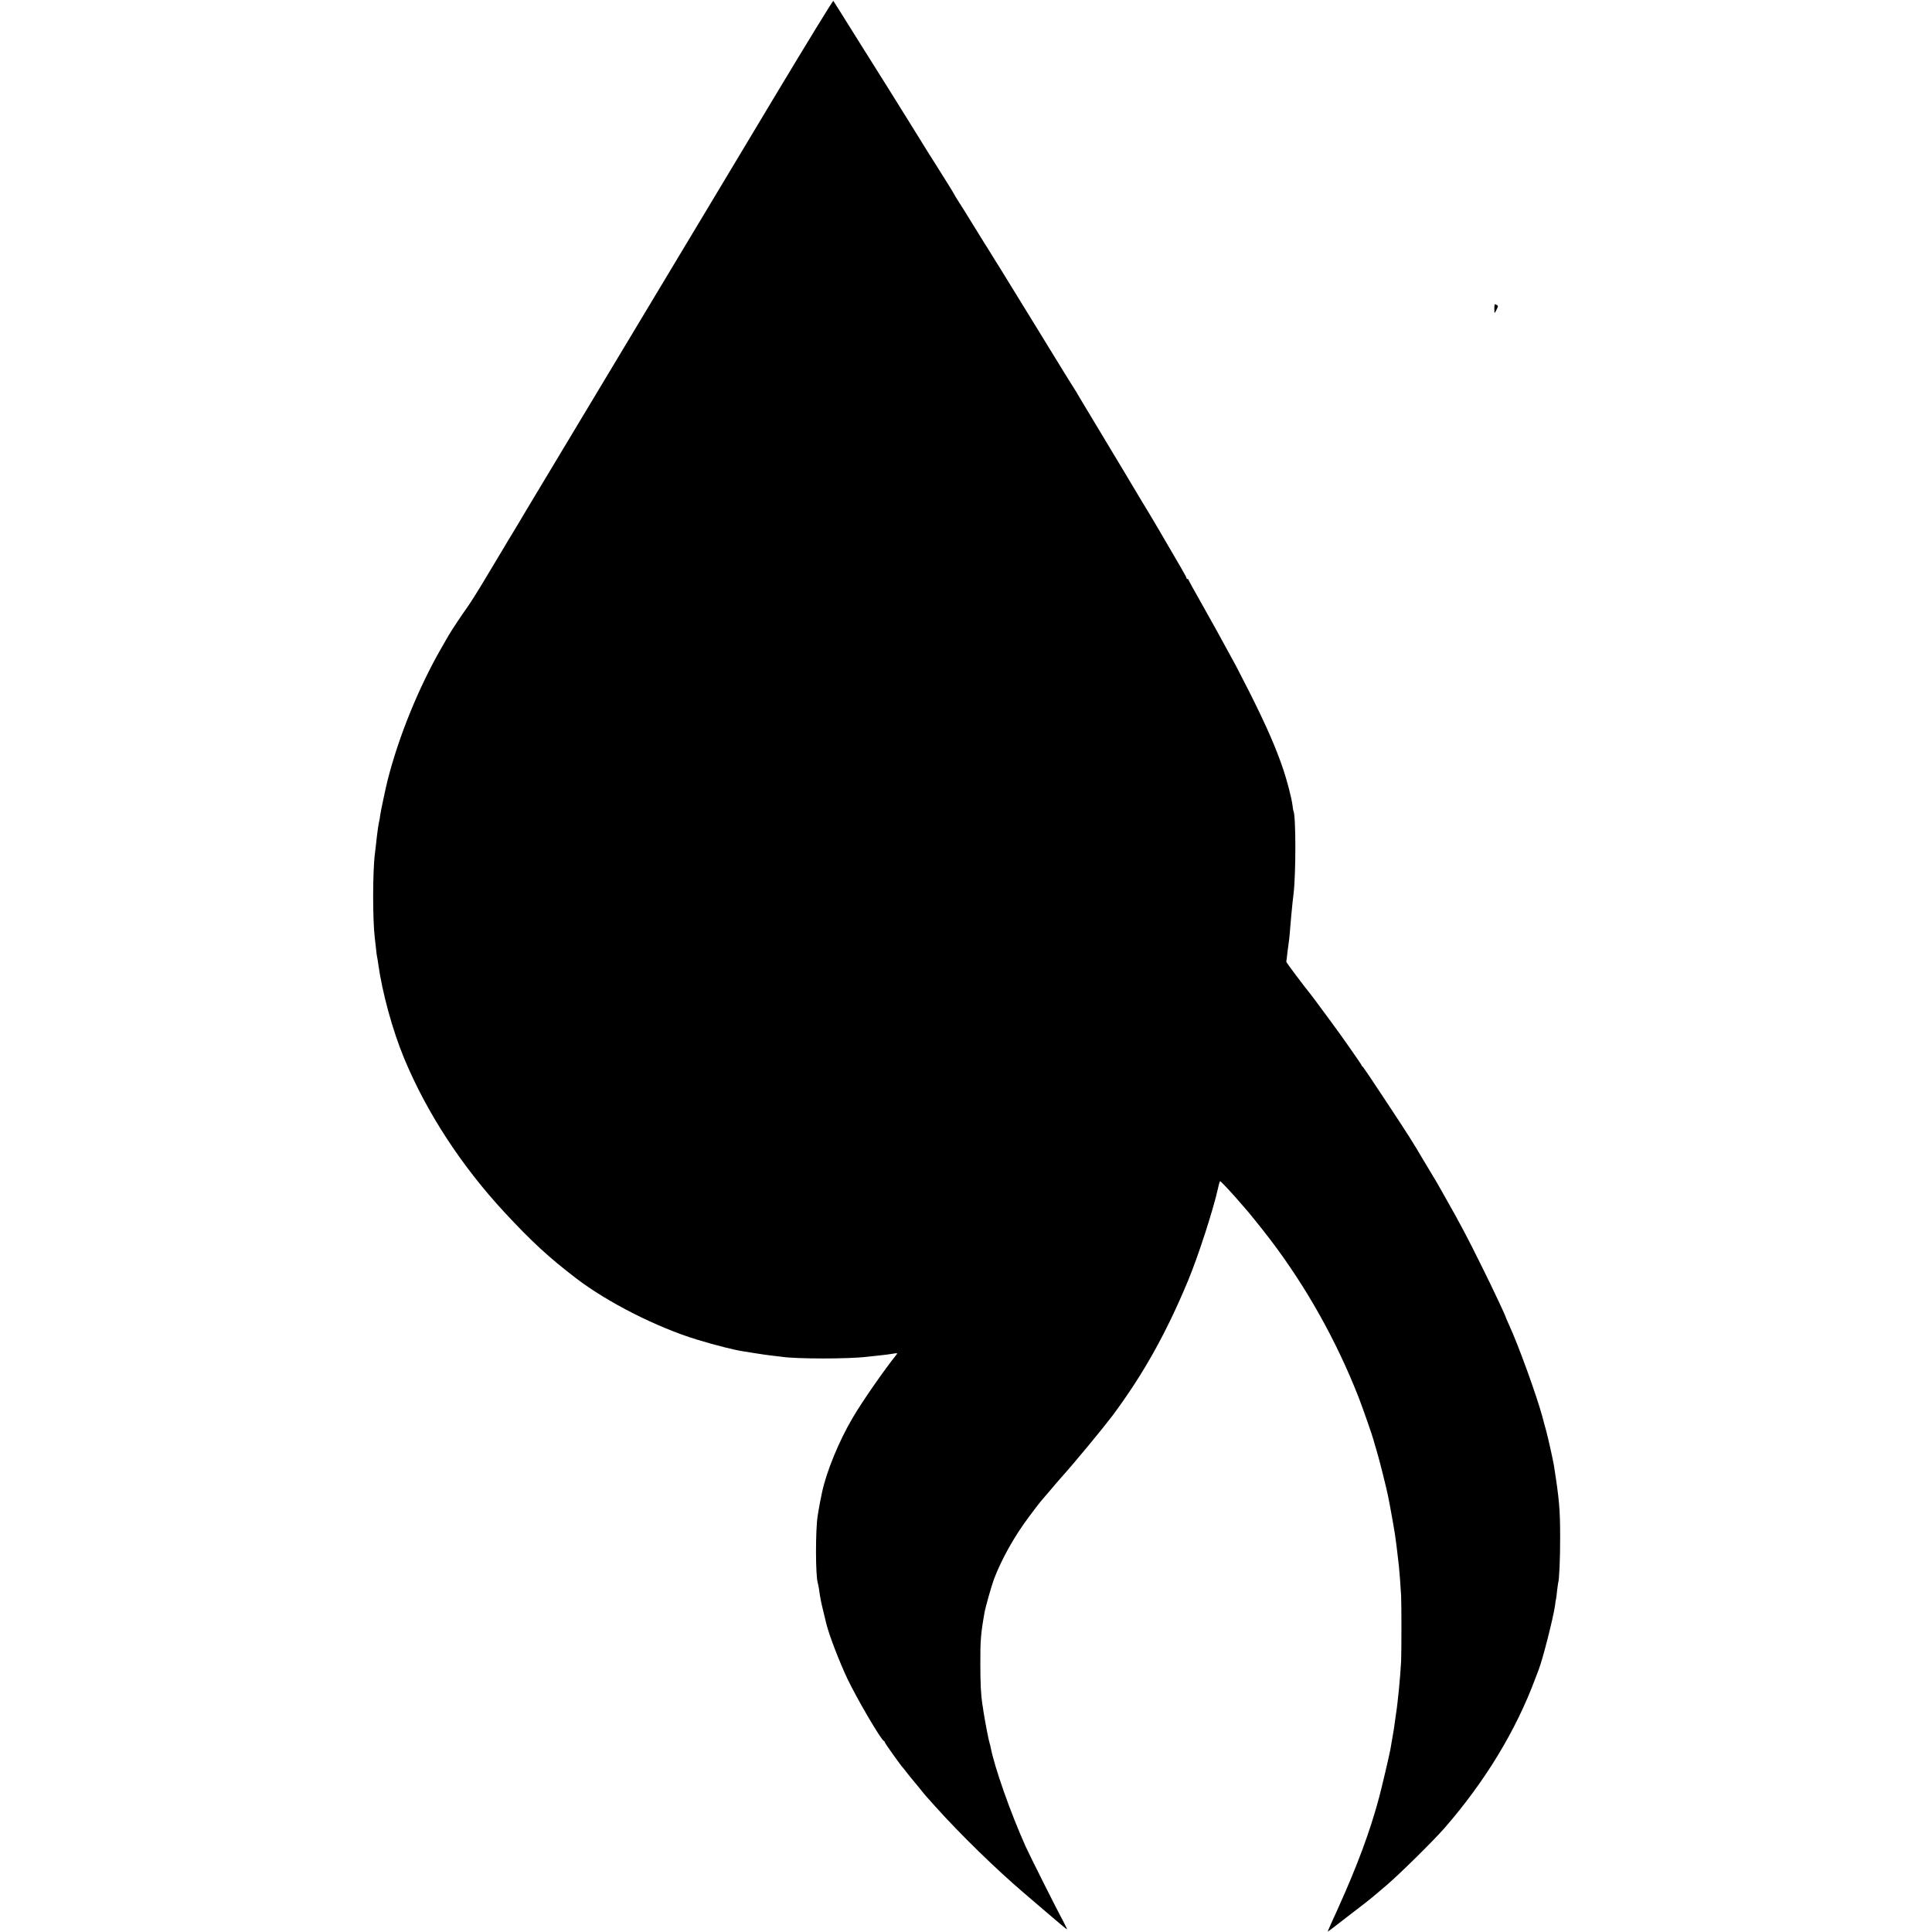 <?xml version="1.0" standalone="no"?>
<!DOCTYPE svg PUBLIC "-//W3C//DTD SVG 20010904//EN"
 "http://www.w3.org/TR/2001/REC-SVG-20010904/DTD/svg10.dtd">
<svg version="1.0" xmlns="http://www.w3.org/2000/svg"
 width="1832pt" height="1832pt" viewBox="0 0 1832 1832"
 preserveAspectRatio="xMidYMid meet">
<g transform="translate(0,1832) scale(0.1,-0.1)"
fill="#000000" stroke="none">
<path d="M7355 17420 c-297 -495 -547 -912 -556 -927 -20 -34 -806 -1343
-1385 -2306 -477 -794 -452 -752 -499 -832 -20 -33 -47 -78 -60 -100 -14 -22
-42 -68 -62 -103 -21 -35 -43 -71 -48 -80 -6 -9 -68 -114 -139 -232 -70 -118
-150 -244 -176 -280 -44 -60 -149 -218 -176 -265 -6 -11 -37 -65 -69 -120
-215 -374 -405 -840 -510 -1255 -18 -72 -65 -294 -70 -330 -3 -25 -7 -52 -10
-60 -6 -22 -20 -122 -30 -220 -3 -30 -8 -68 -10 -85 -22 -165 -22 -631 -1
-800 2 -16 7 -59 11 -95 3 -36 8 -72 10 -80 2 -8 7 -35 10 -60 38 -278 136
-637 247 -905 214 -515 541 -1017 951 -1460 260 -280 420 -427 678 -625 299
-229 768 -467 1149 -583 178 -54 355 -99 445 -112 17 -2 71 -11 120 -19 50 -8
117 -18 150 -21 33 -4 71 -8 84 -10 136 -22 646 -22 816 0 17 2 59 6 95 10 83
9 106 12 155 20 32 6 37 4 28 -7 -120 -149 -329 -451 -417 -601 -131 -222
-250 -512 -292 -712 -12 -55 -25 -124 -30 -155 -3 -19 -7 -46 -10 -60 -22
-130 -22 -576 1 -642 2 -7 7 -30 10 -50 13 -91 18 -119 41 -213 14 -55 27
-109 29 -120 24 -101 122 -358 201 -525 92 -192 318 -578 345 -588 5 -2 9 -8
9 -13 0 -8 155 -225 170 -239 3 -3 21 -25 40 -50 19 -25 37 -47 40 -50 3 -3
34 -41 70 -85 35 -44 69 -85 75 -91 5 -6 44 -49 85 -95 235 -262 574 -592 830
-811 30 -26 136 -116 235 -201 99 -85 181 -154 183 -152 2 1 -11 29 -28 61
-62 114 -327 641 -364 724 -144 320 -295 750 -332 940 -2 14 -7 32 -10 40 -9
25 -43 203 -59 305 -3 22 -7 51 -10 65 -13 86 -19 190 -19 375 -1 229 4 292
39 491 9 53 68 262 91 322 72 189 192 404 333 592 47 63 95 126 107 140 12 14
54 63 94 110 39 47 86 101 103 120 128 142 396 467 485 585 292 392 509 780
717 1280 97 232 242 681 286 883 7 34 16 62 19 62 6 0 125 -127 191 -205 19
-22 36 -42 39 -45 18 -17 161 -194 242 -300 345 -453 632 -965 843 -1505 41
-107 131 -365 140 -402 2 -10 16 -56 30 -103 24 -79 96 -366 109 -435 29 -148
66 -359 70 -400 4 -27 8 -66 11 -85 2 -19 7 -57 10 -85 3 -27 8 -66 10 -85 5
-42 16 -191 21 -280 4 -85 4 -536 0 -625 -4 -73 -13 -187 -21 -265 -11 -109
-17 -157 -20 -180 -2 -14 -9 -61 -15 -105 -11 -84 -13 -97 -31 -198 -6 -34
-13 -73 -15 -87 -8 -45 -82 -363 -107 -455 -85 -319 -207 -647 -388 -1048 -55
-119 -99 -220 -99 -222 0 -4 43 28 150 112 8 6 67 52 130 100 126 97 118 90
275 224 125 106 447 424 552 544 386 444 677 923 862 1420 13 33 26 69 31 81
39 100 137 486 155 607 3 27 8 59 11 70 2 12 7 49 10 82 4 33 8 62 9 65 10 16
20 244 19 430 0 266 -8 358 -59 684 -8 49 -54 257 -74 331 -11 39 -27 97 -35
130 -57 208 -226 676 -317 873 -16 35 -29 65 -29 67 0 11 -125 277 -226 480
-138 280 -213 421 -349 660 -38 66 -73 129 -79 140 -6 11 -18 31 -27 45 -9 14
-53 88 -99 165 -109 185 -140 234 -374 588 -109 166 -202 304 -207 305 -5 2
-9 8 -9 13 0 6 -221 321 -262 374 -5 6 -51 69 -103 140 -53 72 -101 137 -108
145 -71 88 -242 315 -240 321 1 3 5 31 8 60 3 30 7 65 10 79 6 37 15 116 20
190 3 36 7 88 10 115 8 86 17 169 21 200 23 182 23 746 -1 785 -2 3 -6 28 -9
55 -9 70 -51 230 -87 338 -69 204 -157 406 -315 722 -53 104 -114 223 -136
265 -128 236 -239 437 -337 610 -61 107 -111 198 -111 202 0 4 -4 8 -10 8 -5
0 -10 5 -10 11 0 9 -57 107 -272 474 -33 55 -63 107 -68 115 -6 8 -122 202
-258 430 -137 228 -292 487 -345 574 -53 88 -97 161 -97 163 0 2 -5 9 -10 16
-6 7 -166 266 -356 577 -191 311 -357 581 -369 600 -13 19 -46 73 -75 120 -29
47 -62 101 -75 120 -12 19 -59 96 -105 170 -45 74 -102 165 -126 202 -24 37
-44 70 -44 72 0 4 -79 131 -166 269 -51 79 -77 121 -254 407 -101 162 -198
318 -215 345 -18 28 -139 221 -270 430 -130 209 -240 383 -243 387 -4 4 -250
-398 -547 -892z"/>
<path d="M14170 15394 c0 -52 0 -53 23 -6 15 30 14 33 -4 42 -17 10 -19 7 -19
-36z"/>
</g>
</svg>
